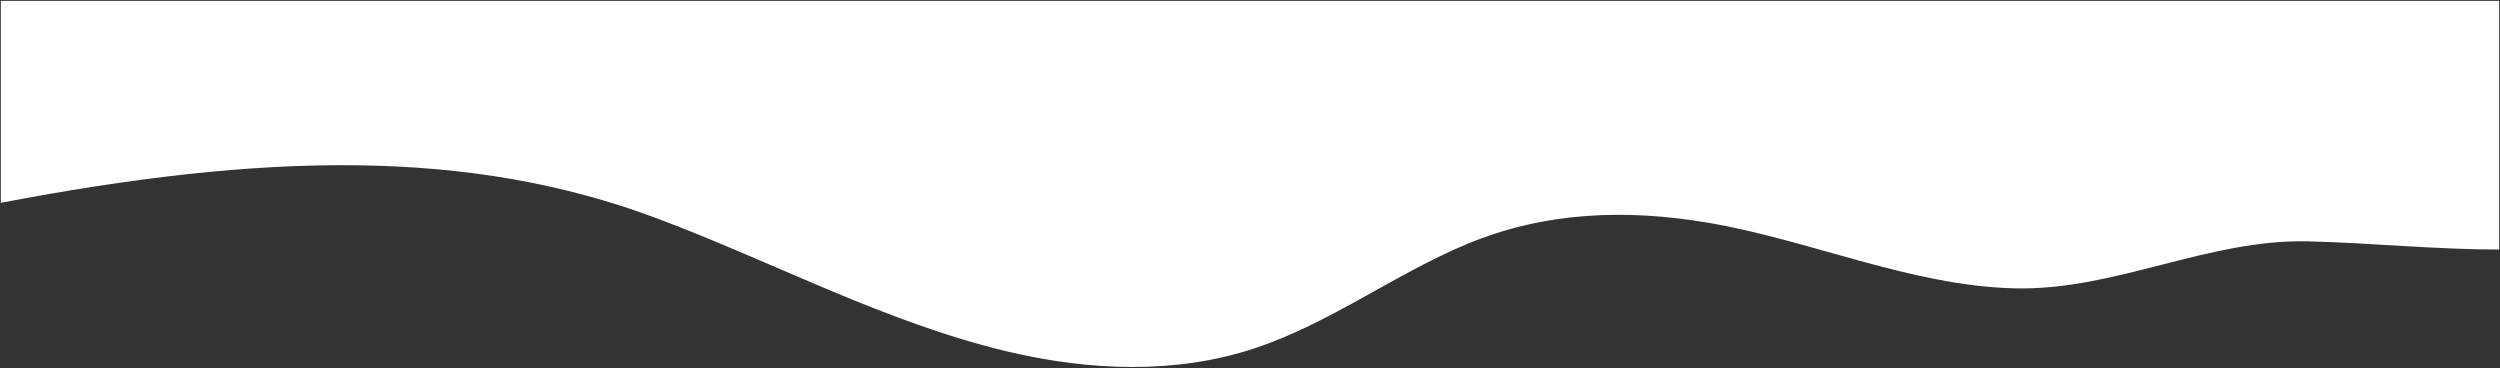 <svg viewBox="0 0 1501 220.951" height="220.951" width="1501" xmlns="http://www.w3.org/2000/svg">
  <rect x="0" y="0" width="1501" height="220.951" fill="#333333" stroke="none"/>
  <path fill-rule="evenodd" stroke-width="1" stroke-miterlimit="10" stroke="rgba(0,0,0,0)" fill="#fff" transform="translate(1500.956 220.338) rotate(180)" d="M1500.456,98.566c-157.37,30.051-280.437,33.117-393.5-9.178C1036.768,63.134,969.461,26.735,896.21,9.328,847.2-2.32,794.827-4.6,747.07,11.42c-45.084,15.12-83.708,44.489-127.342,62.593-46.221,19.176-94.67,20.927-143.7,12.693-61.4-10.314-121.849-37.857-184.4-39.487-60.4-1.573-116.082,29.73-176.642,28.209C76.79,74.469,38.7,70.516.456,70.516V219.837h1500Z" data-name="Path 2990" id="Path_2990"></path>
</svg>
